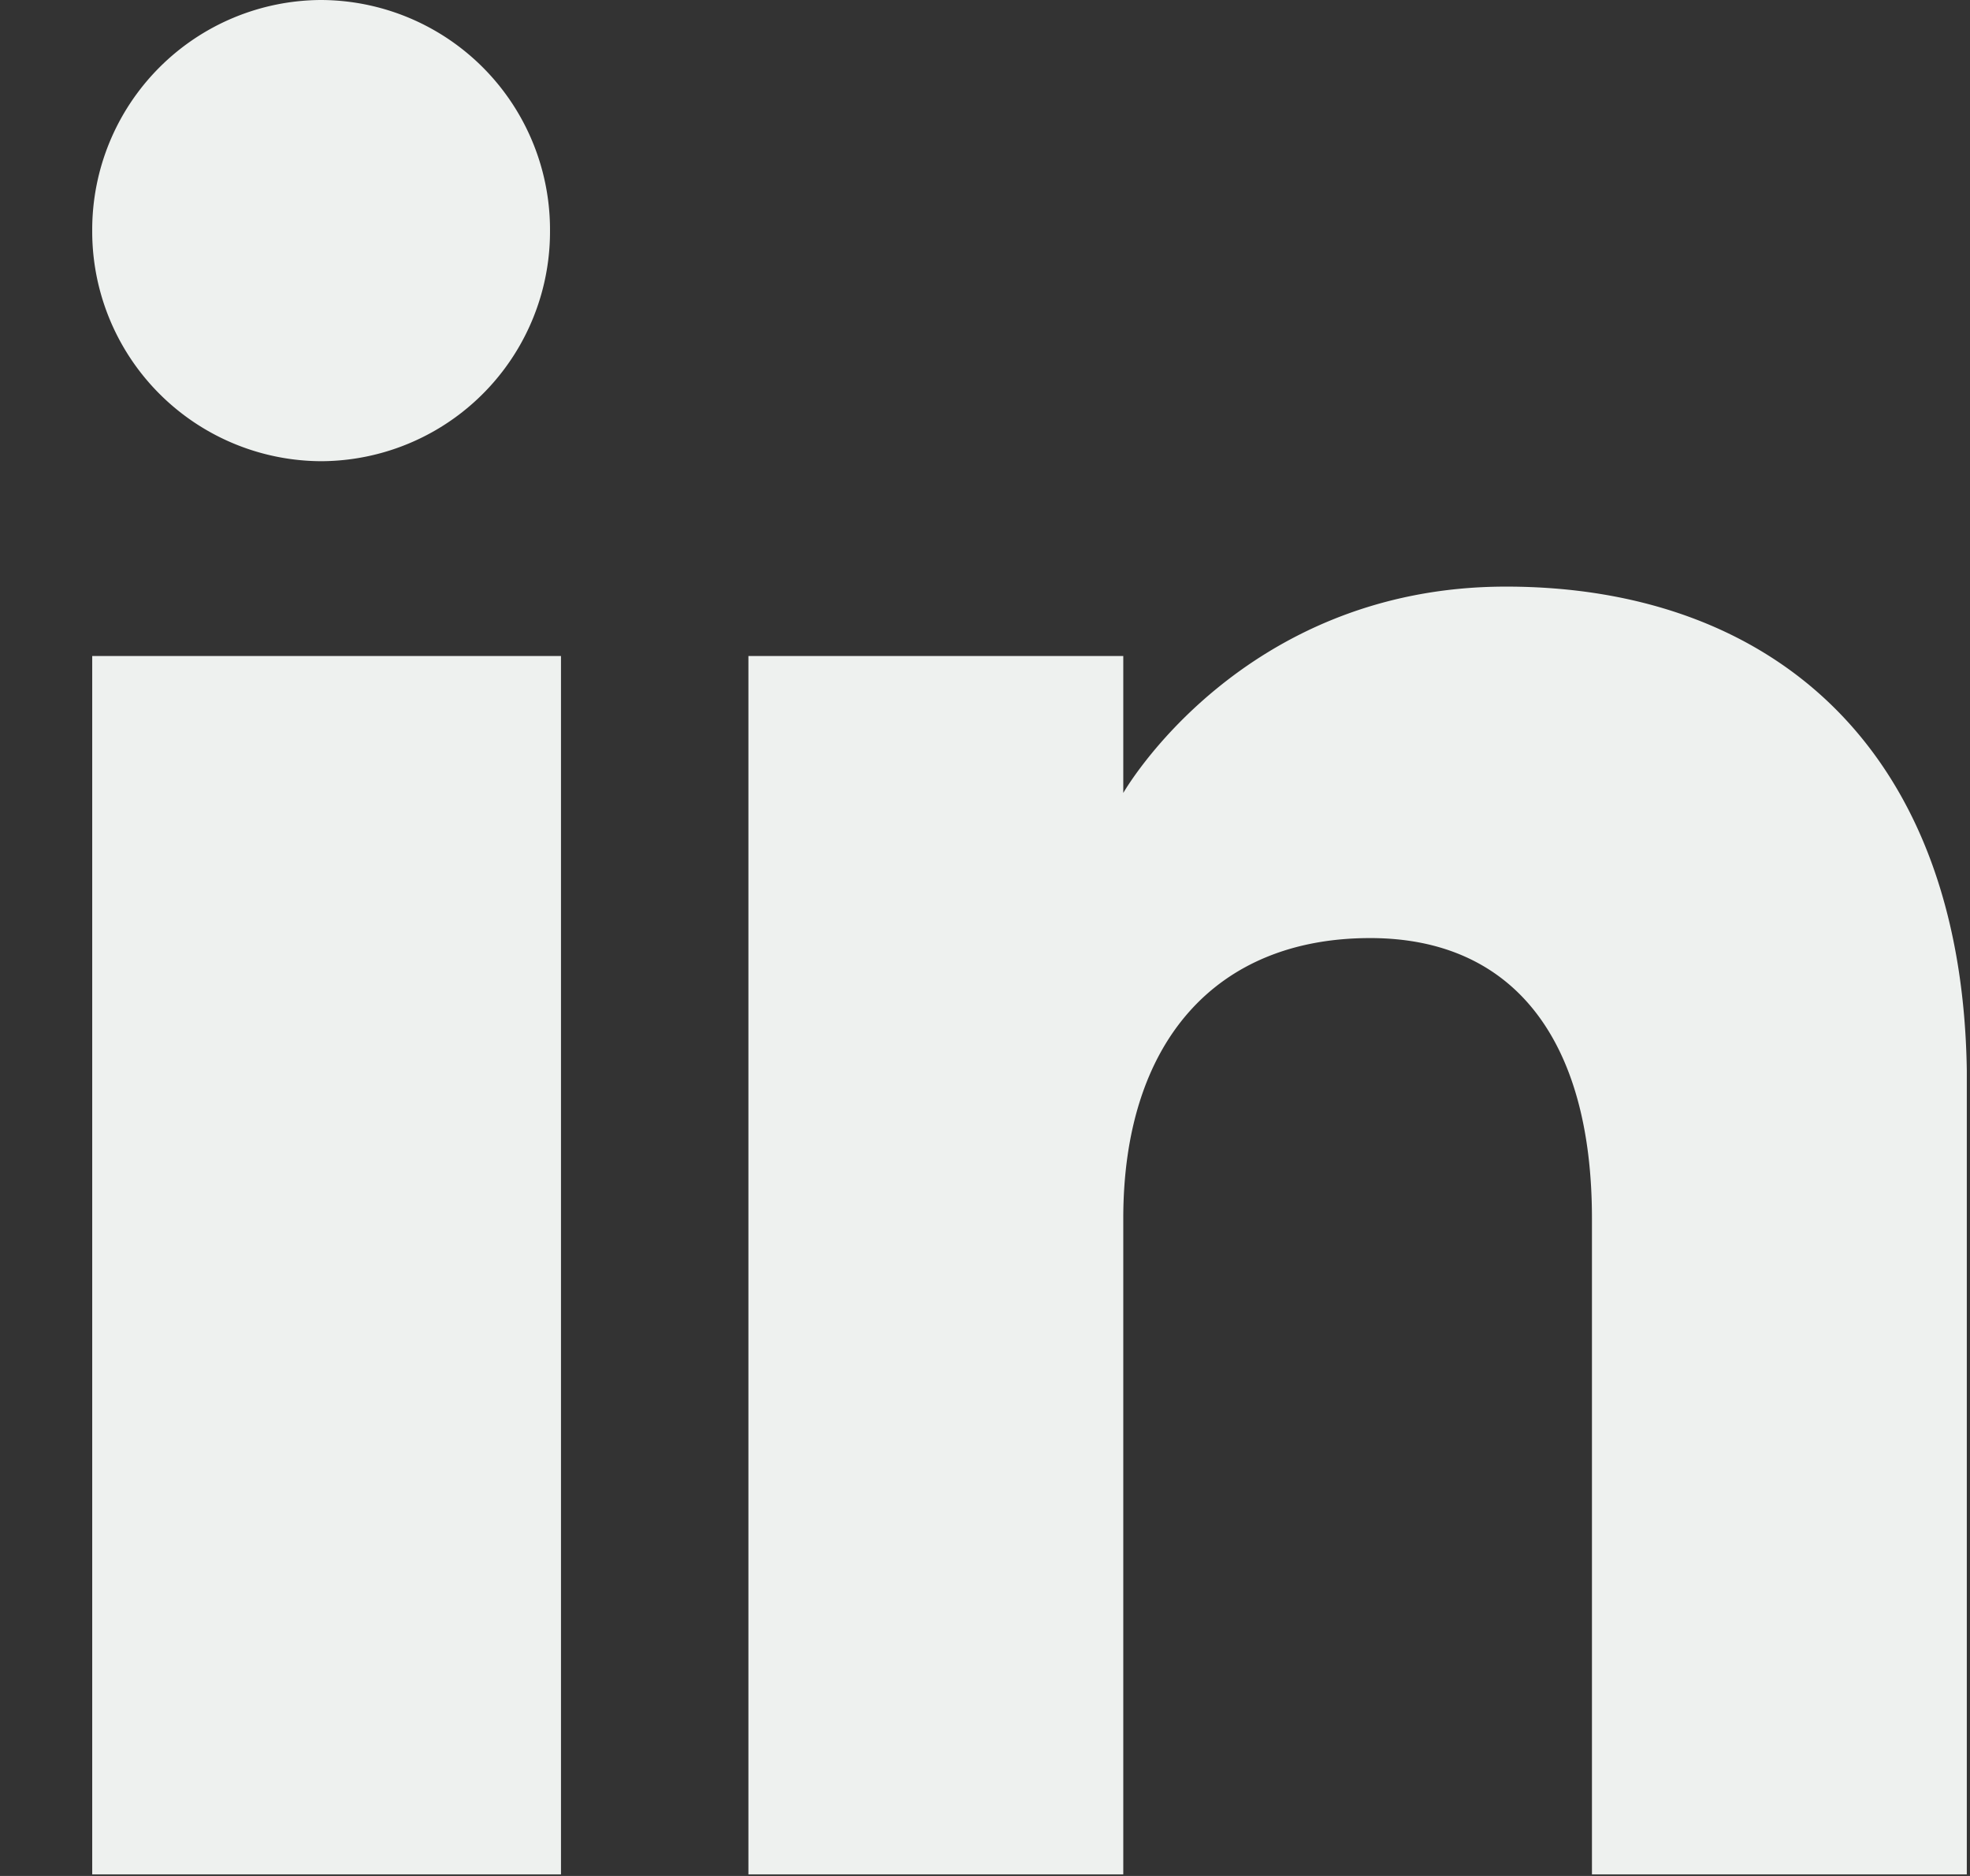 <svg xmlns="http://www.w3.org/2000/svg" width="21" height="20" fill="none" viewBox="0 0 21 20">
  <rect x="0" y="0" width="21" height="20" fill="#333333" stroke="none"/>
  <g clip-path="url(#a)">
    <path fill="#EEF1EF" fill-rule="evenodd" d="M20.967 19.983H16.97V12.99c0-1.918-.846-2.989-2.364-2.989-1.652 0-2.632 1.116-2.632 2.99v6.992H7.978V6.994h3.996v1.46s1.254-2.2 4.08-2.2 4.913 1.725 4.913 5.294v8.435ZM3.423 4.917a2.45 2.45 0 0 1-2.44-2.46A2.45 2.45 0 0 1 3.423 0a2.449 2.449 0 0 1 2.44 2.458 2.448 2.448 0 0 1-2.44 2.459ZM.983 19.983H5.98V6.994H.983v12.99Z" clip-rule="evenodd"/>
  </g>
  <defs>
    <clipPath id="a">
      <path fill="#fff" d="M.983 0h19.983v19.983H.983z"/>
    </clipPath>
  </defs>
</svg>
